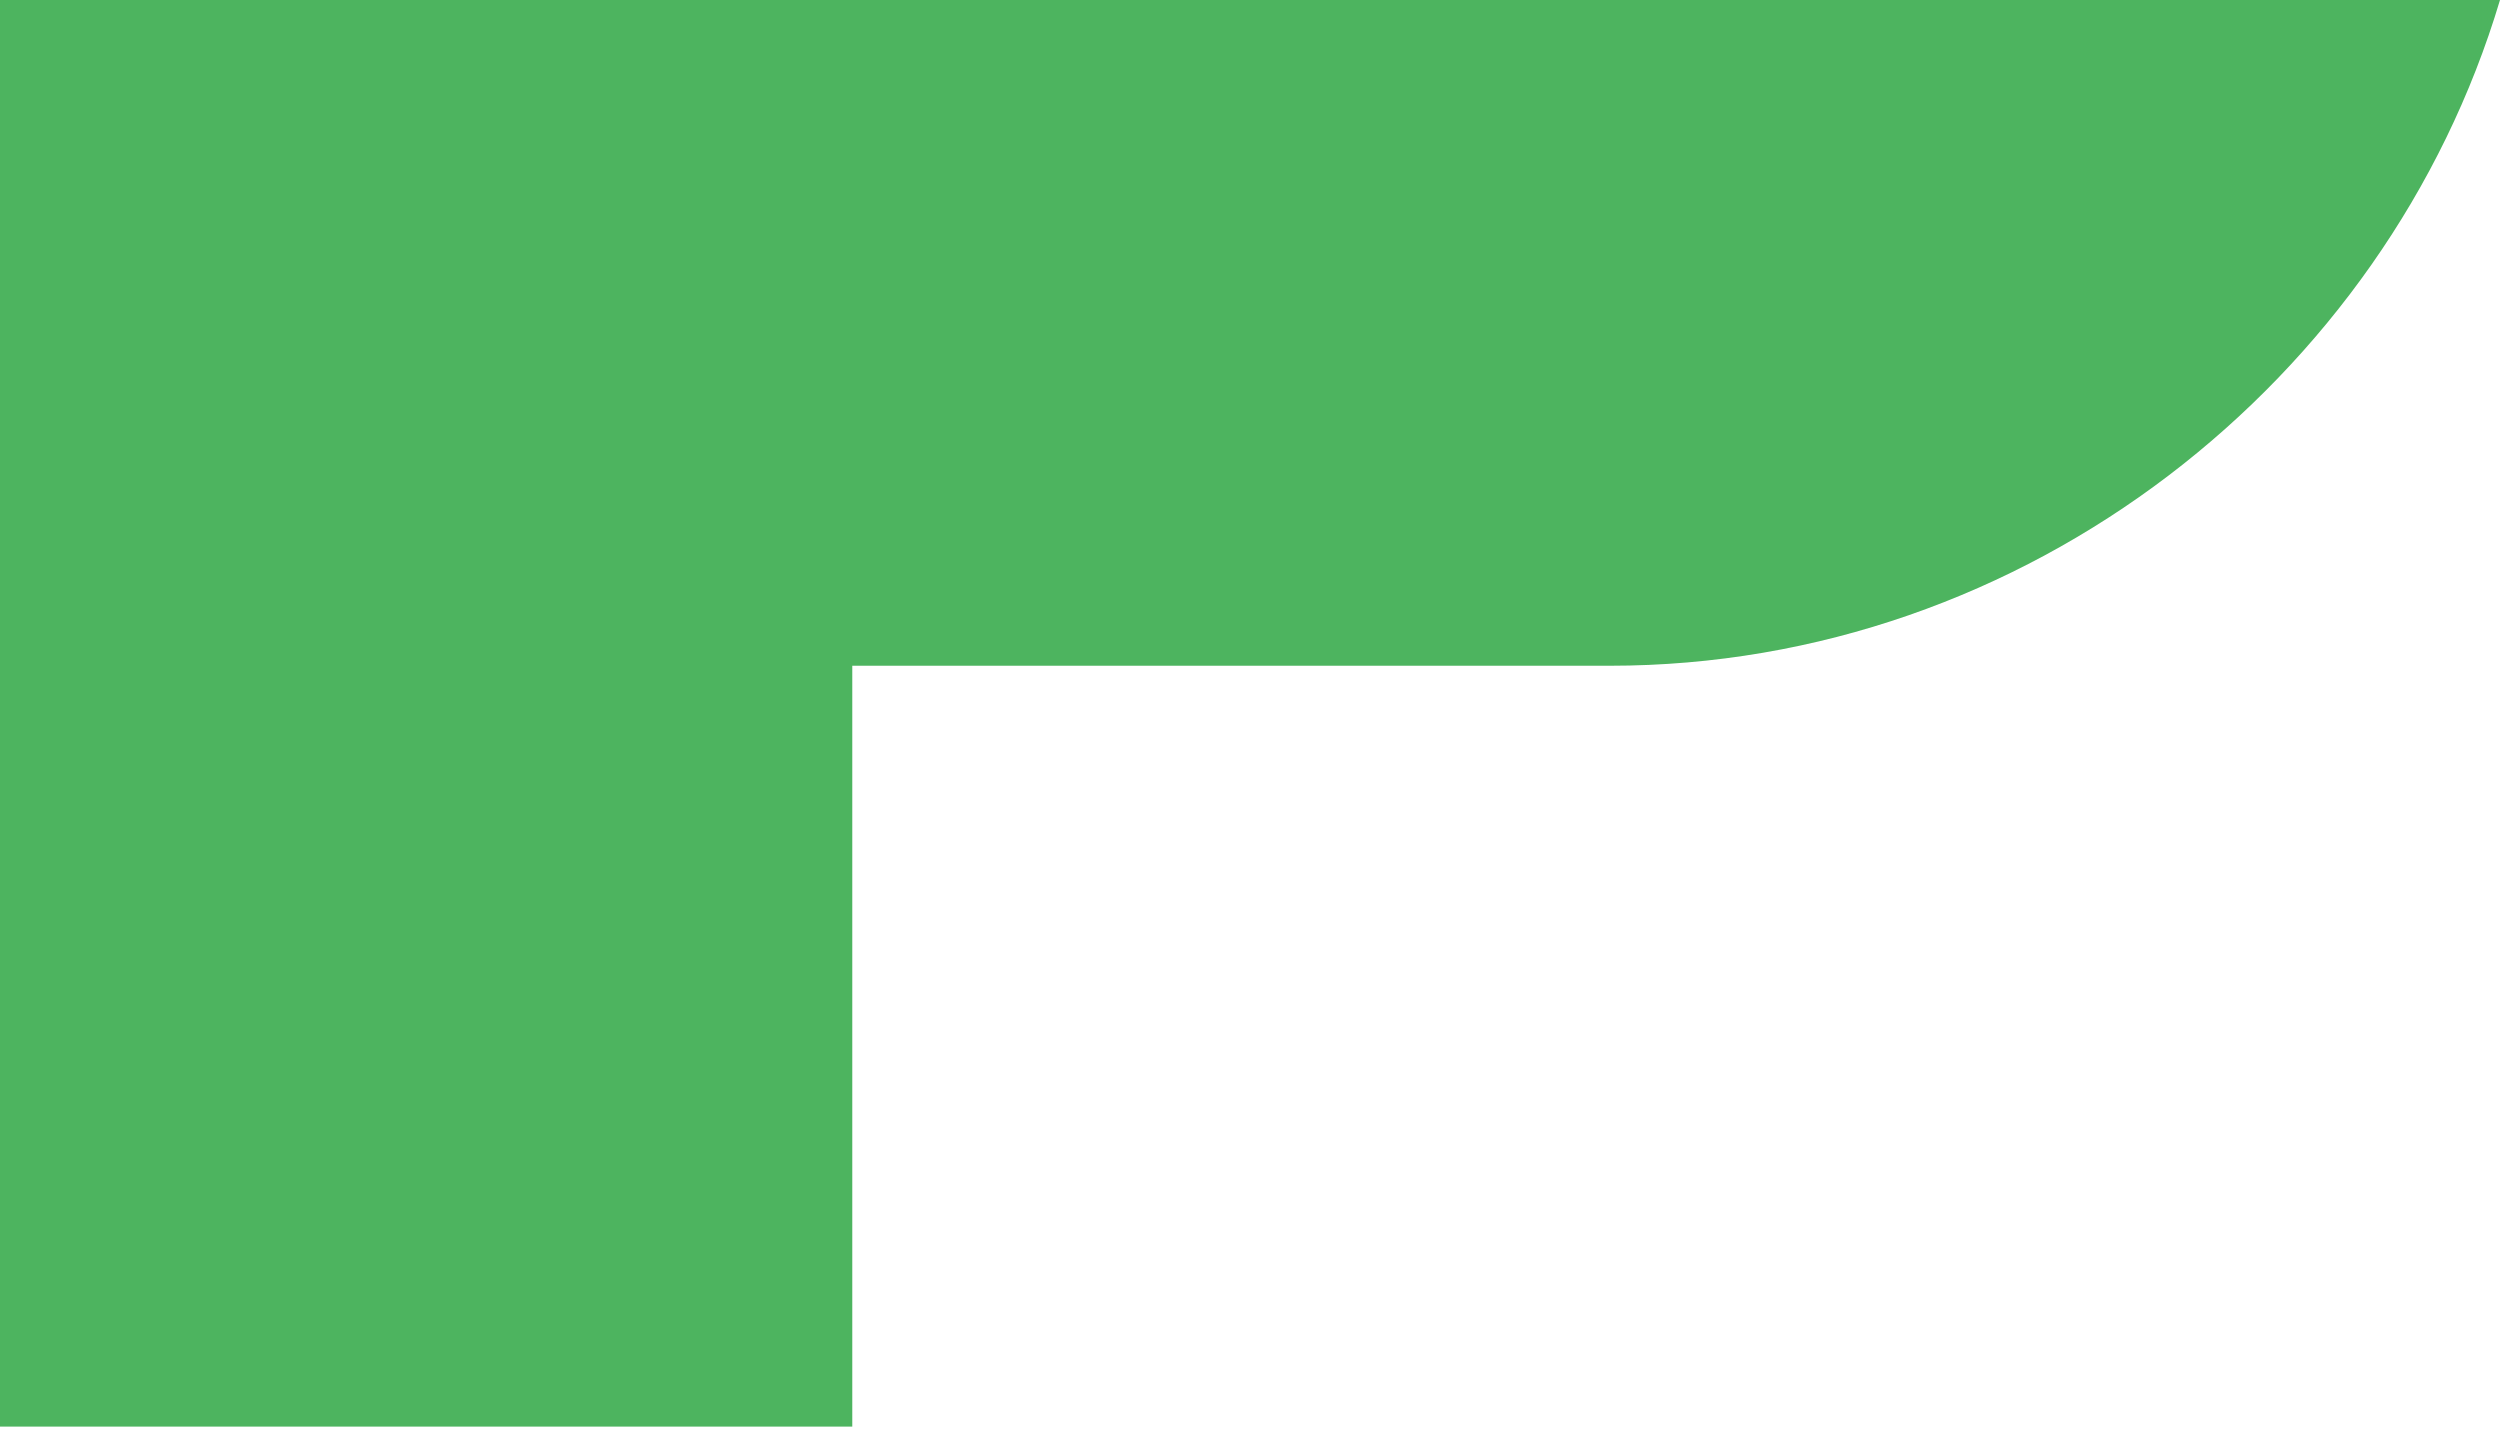 <?xml version="1.0" encoding="UTF-8"?> <svg xmlns="http://www.w3.org/2000/svg" width="57" height="33" viewBox="0 0 57 33" fill="none"> <path fill-rule="evenodd" clip-rule="evenodd" d="M0 0V32.527H19.432V15.179H36.705C46.205 15.179 54.409 8.674 57 0H0Z" fill="#4DB45F"></path> </svg> 
